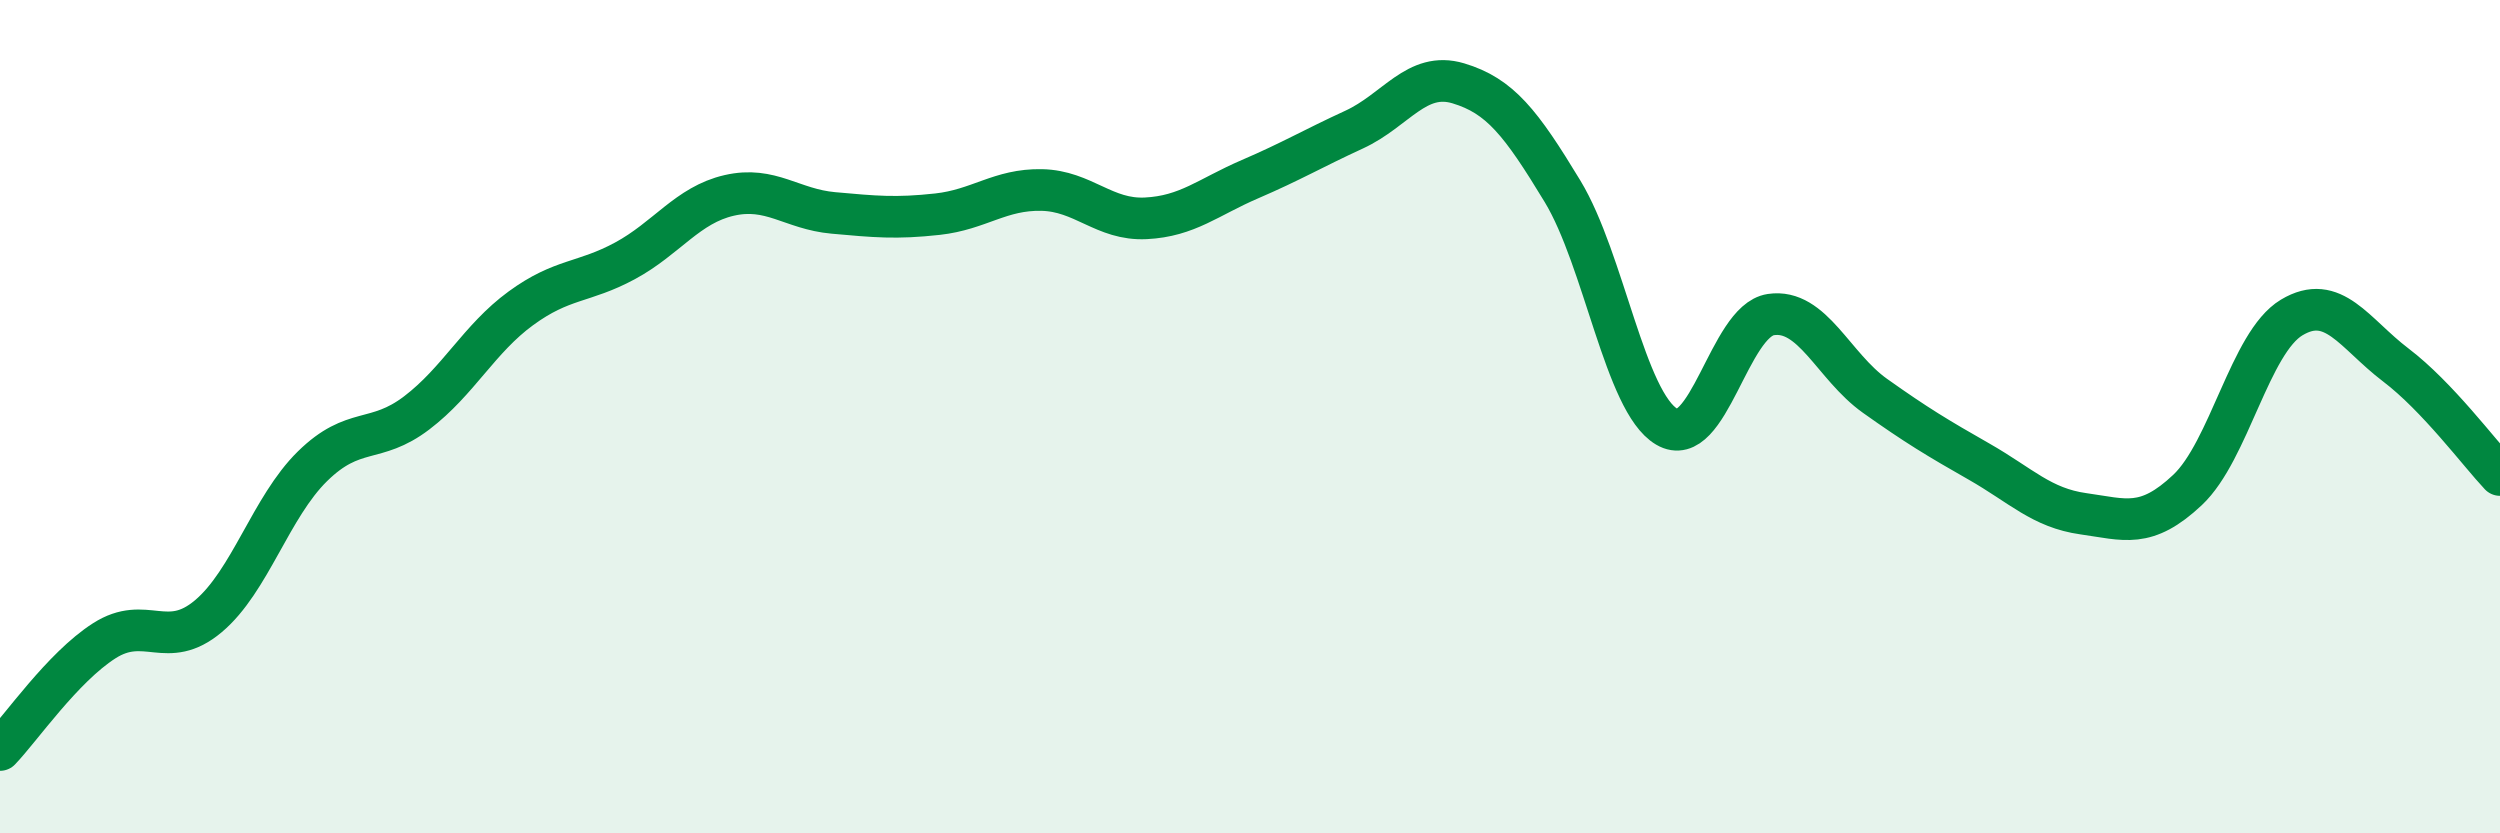 
    <svg width="60" height="20" viewBox="0 0 60 20" xmlns="http://www.w3.org/2000/svg">
      <path
        d="M 0,18 C 0.5,17.48 1.5,16.02 2.5,15.38 C 3.5,14.74 4,15.63 5,14.79 C 6,13.95 6.5,12.17 7.5,11.19 C 8.5,10.21 9,10.67 10,9.91 C 11,9.15 11.5,8.13 12.5,7.4 C 13.5,6.67 14,6.8 15,6.26 C 16,5.72 16.5,4.92 17.5,4.69 C 18.5,4.46 19,5.02 20,5.11 C 21,5.2 21.5,5.25 22.5,5.14 C 23.5,5.03 24,4.54 25,4.56 C 26,4.58 26.5,5.29 27.5,5.24 C 28.5,5.19 29,4.73 30,4.3 C 31,3.87 31.5,3.57 32.5,3.11 C 33.5,2.65 34,1.7 35,2 C 36,2.3 36.5,2.94 37.5,4.59 C 38.5,6.24 39,9.65 40,10.24 C 41,10.83 41.5,7.7 42.5,7.55 C 43.5,7.4 44,8.79 45,9.5 C 46,10.21 46.5,10.51 47.5,11.08 C 48.5,11.65 49,12.19 50,12.33 C 51,12.47 51.5,12.7 52.5,11.76 C 53.5,10.82 54,8.22 55,7.62 C 56,7.02 56.5,8 57.5,8.76 C 58.5,9.52 59.5,10.87 60,11.4L60 20L0 20Z"
        fill="#008740"
        opacity="0.1"
        stroke-linecap="round"
        stroke-linejoin="round"
      />
      <path
        d="M 0,18 C 0.5,17.48 1.5,16.02 2.5,15.38 C 3.5,14.74 4,15.63 5,14.79 C 6,13.95 6.5,12.17 7.5,11.19 C 8.5,10.21 9,10.67 10,9.91 C 11,9.15 11.5,8.13 12.5,7.4 C 13.5,6.67 14,6.8 15,6.26 C 16,5.72 16.5,4.92 17.5,4.69 C 18.5,4.46 19,5.02 20,5.11 C 21,5.2 21.5,5.25 22.5,5.14 C 23.5,5.03 24,4.54 25,4.56 C 26,4.58 26.5,5.29 27.5,5.24 C 28.5,5.19 29,4.73 30,4.3 C 31,3.87 31.5,3.57 32.5,3.11 C 33.5,2.65 34,1.7 35,2 C 36,2.3 36.5,2.94 37.5,4.59 C 38.5,6.24 39,9.65 40,10.24 C 41,10.83 41.5,7.7 42.5,7.55 C 43.5,7.4 44,8.79 45,9.5 C 46,10.21 46.5,10.51 47.5,11.08 C 48.5,11.65 49,12.19 50,12.33 C 51,12.47 51.5,12.7 52.5,11.76 C 53.5,10.82 54,8.22 55,7.62 C 56,7.02 56.5,8 57.5,8.76 C 58.5,9.52 59.5,10.87 60,11.4"
        stroke="#008740"
        stroke-width="1"
        fill="none"
        stroke-linecap="round"
        stroke-linejoin="round"
      />
    </svg>
  